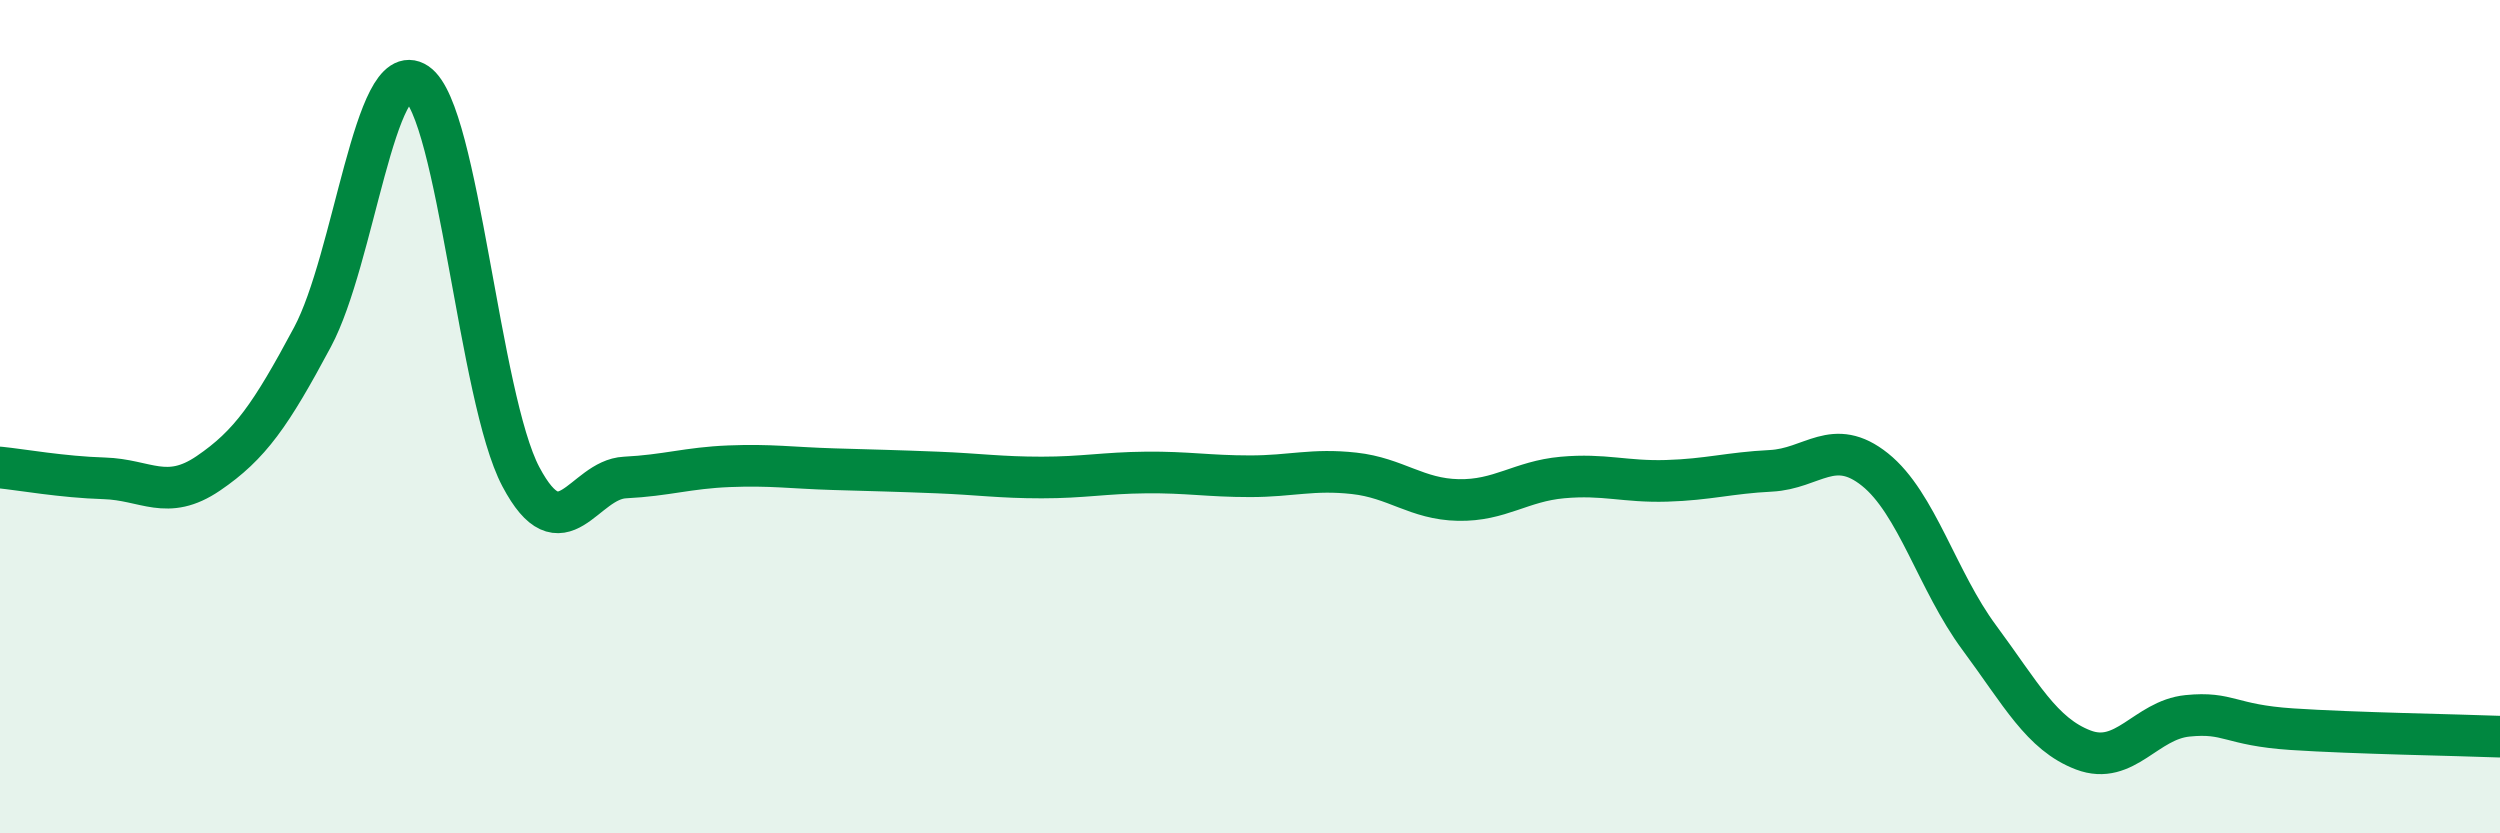 
    <svg width="60" height="20" viewBox="0 0 60 20" xmlns="http://www.w3.org/2000/svg">
      <path
        d="M 0,11.22 C 0.5,11.27 1.5,11.45 2.5,11.48 C 3.5,11.51 4,12.04 5,11.36 C 6,10.68 6.5,9.96 7.5,8.09 C 8.5,6.22 9,1.33 10,2 C 11,2.67 11.5,9.55 12.5,11.44 C 13.5,13.33 14,11.51 15,11.46 C 16,11.41 16.5,11.23 17.5,11.19 C 18.5,11.15 19,11.23 20,11.26 C 21,11.29 21.5,11.3 22.5,11.34 C 23.5,11.38 24,11.46 25,11.46 C 26,11.46 26.5,11.35 27.5,11.34 C 28.5,11.33 29,11.43 30,11.43 C 31,11.43 31.5,11.25 32.5,11.36 C 33.5,11.47 34,11.98 35,12 C 36,12.02 36.5,11.55 37.5,11.46 C 38.5,11.37 39,11.57 40,11.54 C 41,11.51 41.5,11.35 42.5,11.3 C 43.5,11.25 44,10.47 45,11.27 C 46,12.07 46.5,13.95 47.5,15.3 C 48.5,16.65 49,17.62 50,18 C 51,18.38 51.5,17.28 52.5,17.18 C 53.5,17.08 53.5,17.4 55,17.5 C 56.5,17.6 59,17.64 60,17.68L60 20L0 20Z"
        fill="#008740"
        opacity="0.1"
        stroke-linecap="round"
        stroke-linejoin="round"
      />
      <path
        d="M 0,11.22 C 0.5,11.27 1.5,11.45 2.5,11.48 C 3.5,11.51 4,12.04 5,11.36 C 6,10.68 6.5,9.96 7.5,8.09 C 8.5,6.22 9,1.33 10,2 C 11,2.67 11.5,9.55 12.5,11.44 C 13.5,13.33 14,11.51 15,11.46 C 16,11.41 16.5,11.23 17.5,11.19 C 18.5,11.15 19,11.23 20,11.26 C 21,11.29 21.5,11.3 22.5,11.34 C 23.5,11.38 24,11.46 25,11.46 C 26,11.46 26.5,11.35 27.5,11.34 C 28.5,11.33 29,11.43 30,11.43 C 31,11.43 31.5,11.25 32.5,11.36 C 33.5,11.47 34,11.98 35,12 C 36,12.02 36.5,11.55 37.5,11.46 C 38.5,11.37 39,11.57 40,11.54 C 41,11.51 41.5,11.35 42.5,11.3 C 43.5,11.25 44,10.47 45,11.27 C 46,12.07 46.5,13.95 47.5,15.3 C 48.5,16.65 49,17.62 50,18 C 51,18.38 51.5,17.28 52.5,17.18 C 53.5,17.08 53.5,17.4 55,17.5 C 56.5,17.6 59,17.64 60,17.68"
        stroke="#008740"
        stroke-width="1"
        fill="none"
        stroke-linecap="round"
        stroke-linejoin="round"
      />
    </svg>
  